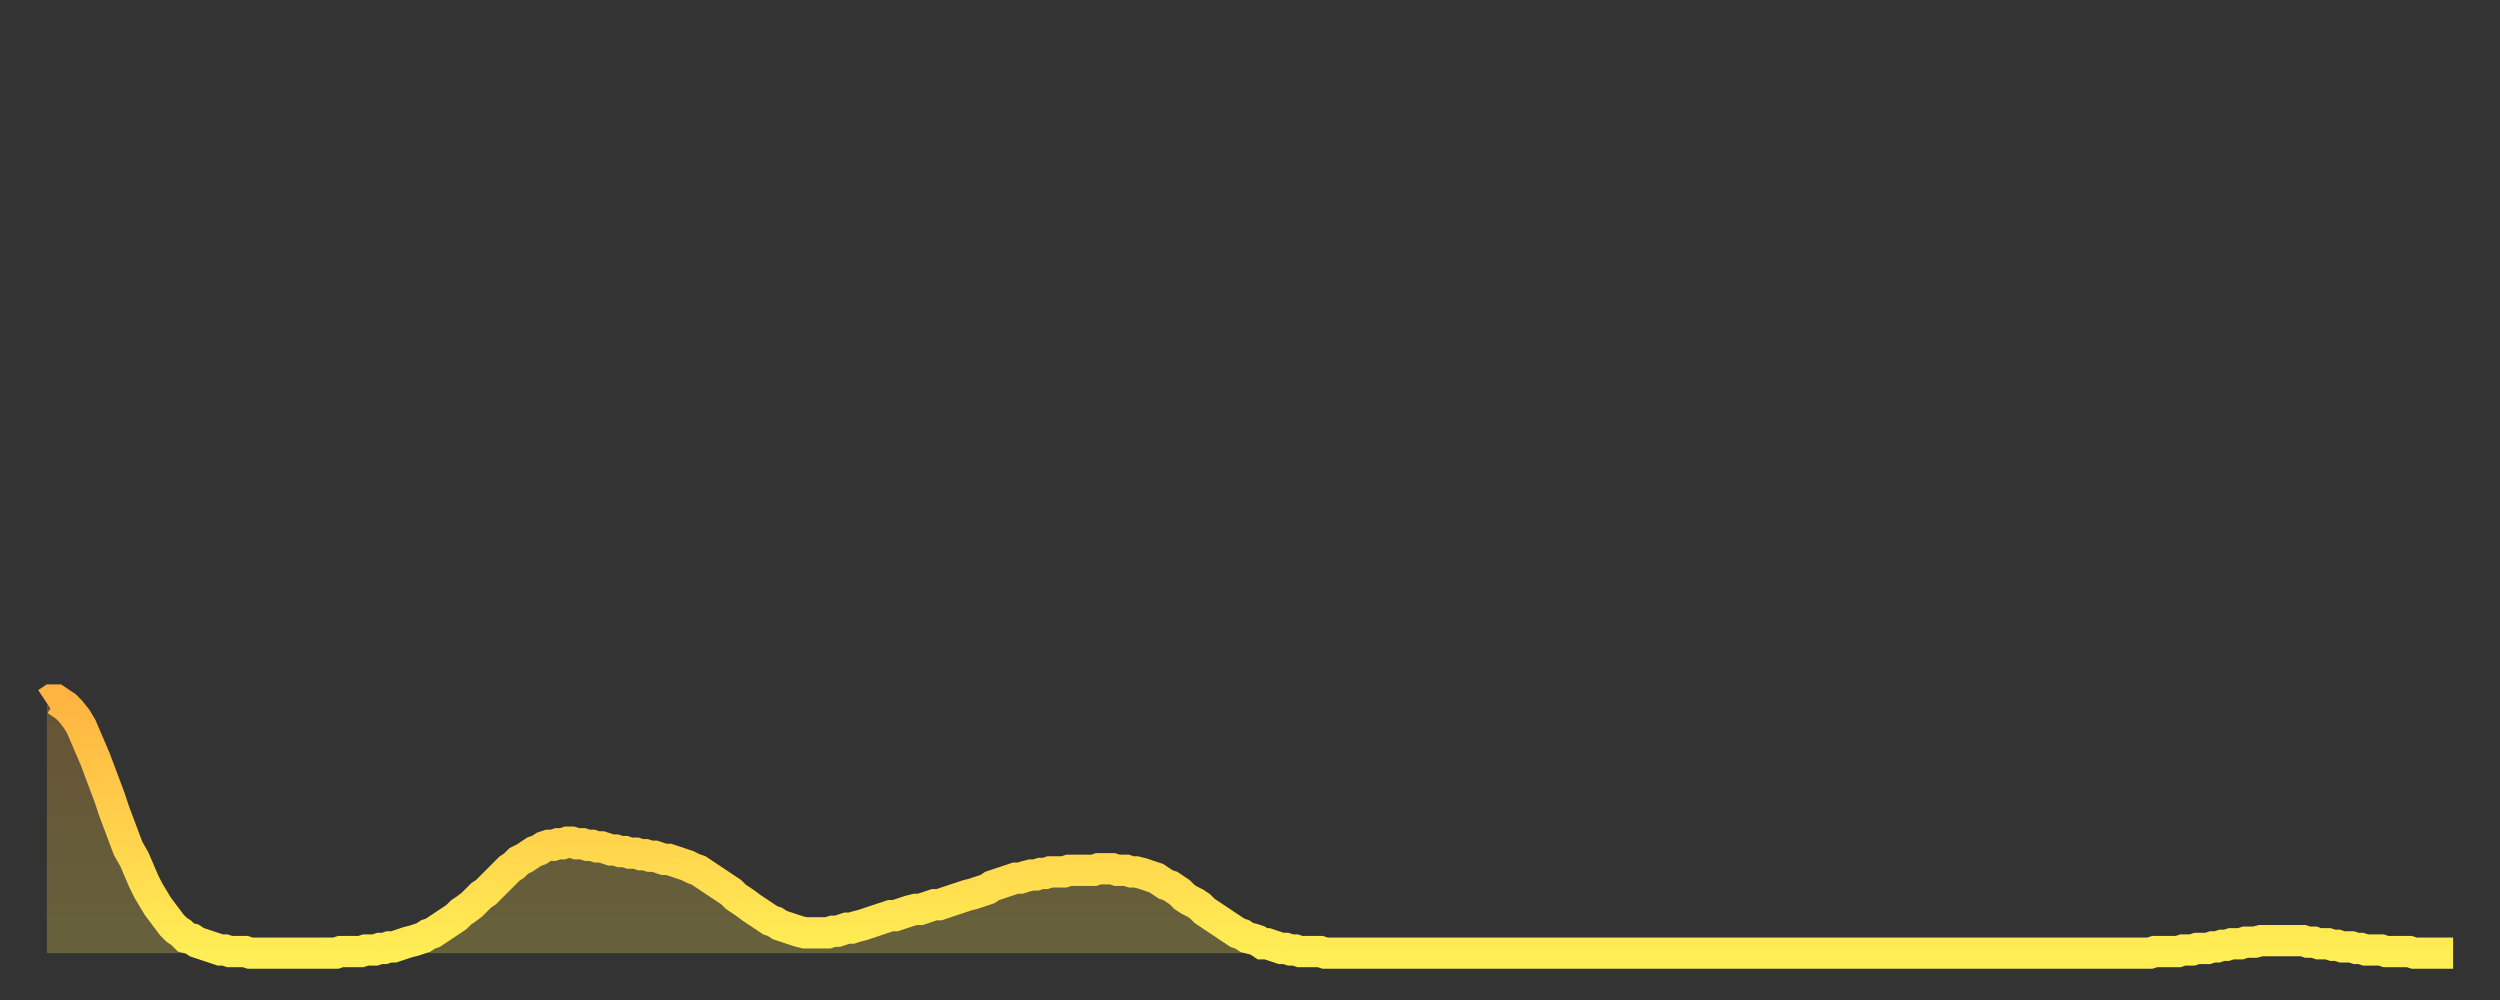 <?xml version="1.0" encoding="utf-8" ?>
<svg baseProfile="full" height="64" version="1.1" width="160" xmlns="http://www.w3.org/2000/svg" xmlns:ev="http://www.w3.org/2001/xml-events" xmlns:xlink="http://www.w3.org/1999/xlink"><rect width="100%" height="100%" fill="#333333" stroke="none"/><defs><linearGradient id="id145644" x1="0" x2="0" y1="0" y2="1"><stop offset="0%" stop-color="#ffb441" /><stop offset="50%" stop-color="#ffd14b" /><stop offset="100%" stop-color="#ffee55" /></linearGradient></defs><g transform="translate(3,3)"><g><path d="M 0.0 42.0 0.3 41.8 0.6 41.8 0.9 42.0 1.2 42.2 1.5 42.5 1.9 43.0 2.2 43.5 2.5 44.2 2.8 44.9 3.1 45.6 3.4 46.4 3.7 47.2 4.0 48.0 4.3 48.9 4.6 49.7 4.9 50.5 5.2 51.3 5.6 52.0 5.9 52.7 6.2 53.4 6.5 54.0 6.8 54.5 7.1 55.0 7.4 55.4 7.7 55.8 8.0 56.2 8.3 56.5 8.6 56.7 8.9 57.0 9.3 57.1 9.6 57.3 9.9 57.4 10.2 57.5 10.5 57.6 10.8 57.7 11.1 57.8 11.4 57.8 11.7 57.9 12.0 57.9 12.3 57.9 12.7 57.9 13.0 58.0 13.3 58.0 13.6 58.0 13.9 58.0 14.2 58.0 14.5 58.0 14.8 58.0 15.1 58.0 15.4 58.0 15.7 58.0 16.0 58.0 16.4 58.0 16.7 58.0 17.0 58.0 17.3 58.0 17.6 58.0 17.9 58.0 18.2 58.0 18.5 58.0 18.8 57.9 19.1 57.9 19.4 57.9 19.8 57.9 20.1 57.9 20.4 57.8 20.7 57.8 21.0 57.8 21.3 57.7 21.6 57.7 21.9 57.6 22.2 57.6 22.5 57.5 22.8 57.4 23.1 57.3 23.5 57.2 23.8 57.1 24.1 57.0 24.4 56.8 24.7 56.7 25.0 56.5 25.3 56.3 25.6 56.1 25.9 55.9 26.2 55.7 26.5 55.4 26.8 55.2 27.2 54.9 27.5 54.6 27.8 54.3 28.1 54.1 28.4 53.8 28.7 53.5 29.0 53.2 29.3 52.9 29.6 52.6 29.9 52.4 30.2 52.1 30.6 51.9 30.9 51.7 31.2 51.5 31.5 51.4 31.8 51.2 32.1 51.1 32.4 51.1 32.7 51.0 33.0 51.0 33.3 50.9 33.6 50.9 33.9 51.0 34.3 51.0 34.6 51.1 34.9 51.1 35.2 51.2 35.5 51.2 35.8 51.3 36.1 51.4 36.4 51.4 36.7 51.5 37.0 51.5 37.3 51.6 37.7 51.6 38.0 51.7 38.3 51.7 38.6 51.8 38.9 51.8 39.2 51.9 39.5 52.0 39.8 52.0 40.1 52.1 40.4 52.2 40.7 52.3 41.0 52.4 41.4 52.6 41.7 52.7 42.0 52.9 42.3 53.1 42.6 53.3 42.9 53.5 43.2 53.7 43.5 53.9 43.8 54.1 44.1 54.4 44.4 54.6 44.7 54.8 45.1 55.1 45.4 55.3 45.7 55.5 46.0 55.7 46.3 55.9 46.6 56.0 46.9 56.2 47.2 56.3 47.5 56.4 47.8 56.5 48.1 56.6 48.5 56.7 48.8 56.7 49.1 56.7 49.4 56.7 49.7 56.7 50.0 56.7 50.3 56.6 50.6 56.6 50.9 56.5 51.2 56.4 51.5 56.4 51.8 56.3 52.2 56.2 52.5 56.1 52.8 56.0 53.1 55.9 53.4 55.8 53.7 55.7 54.0 55.6 54.3 55.6 54.6 55.5 54.9 55.4 55.2 55.3 55.6 55.2 55.9 55.2 56.2 55.1 56.5 55.0 56.8 54.9 57.1 54.9 57.4 54.8 57.7 54.7 58.0 54.6 58.3 54.5 58.6 54.4 58.9 54.3 59.3 54.2 59.6 54.1 59.9 54.0 60.2 53.9 60.5 53.7 60.8 53.6 61.1 53.5 61.4 53.4 61.7 53.3 62.0 53.2 62.3 53.2 62.6 53.1 63.0 53.0 63.3 53.0 63.6 52.9 63.9 52.9 64.2 52.8 64.5 52.8 64.8 52.8 65.1 52.8 65.4 52.7 65.7 52.7 66.0 52.7 66.4 52.7 66.7 52.7 67.0 52.7 67.3 52.6 67.6 52.6 67.9 52.6 68.2 52.6 68.5 52.7 68.8 52.7 69.1 52.7 69.4 52.8 69.7 52.8 70.1 52.9 70.4 53.0 70.7 53.1 71.0 53.2 71.3 53.4 71.6 53.6 71.9 53.7 72.2 53.9 72.5 54.1 72.8 54.4 73.1 54.6 73.5 54.8 73.8 55.0 74.1 55.3 74.4 55.5 74.7 55.7 75.0 55.9 75.3 56.1 75.6 56.3 75.9 56.5 76.2 56.7 76.5 56.8 76.8 57.0 77.2 57.1 77.5 57.2 77.8 57.4 78.1 57.4 78.4 57.5 78.7 57.6 79.0 57.7 79.3 57.7 79.6 57.8 79.9 57.8 80.2 57.9 80.5 57.9 80.9 57.9 81.2 57.9 81.5 57.9 81.8 58.0 82.1 58.0 82.4 58.0 82.7 58.0 83.0 58.0 83.3 58.0 83.6 58.0 83.9 58.0 84.3 58.0 84.6 58.0 84.9 58.0 85.2 58.0 85.5 58.0 85.8 58.0 86.1 58.0 86.4 58.0 86.7 58.0 87.0 58.0 87.3 58.0 87.6 58.0 88.0 58.0 88.3 58.0 88.6 58.0 88.9 58.0 89.2 58.0 89.5 58.0 89.8 58.0 90.1 58.0 90.4 58.0 90.7 58.0 91.0 58.0 91.4 58.0 91.7 58.0 92.0 58.0 92.3 58.0 92.6 58.0 92.9 58.0 93.2 58.0 93.5 58.0 93.8 58.0 94.1 58.0 94.4 58.0 94.7 58.0 95.1 58.0 95.4 58.0 95.7 58.0 96.0 58.0 96.3 58.0 96.6 58.0 96.9 58.0 97.2 58.0 97.5 58.0 97.8 58.0 98.1 58.0 98.4 58.0 98.8 58.0 99.1 58.0 99.4 58.0 99.7 58.0 100.0 58.0 100.3 58.0 100.6 58.0 100.9 58.0 101.2 58.0 101.5 58.0 101.8 58.0 102.2 58.0 102.5 58.0 102.8 58.0 103.1 58.0 103.4 58.0 103.7 58.0 104.0 58.0 104.3 58.0 104.6 58.0 104.9 58.0 105.2 58.0 105.5 58.0 105.9 58.0 106.2 58.0 106.5 58.0 106.8 58.0 107.1 58.0 107.4 58.0 107.7 58.0 108.0 58.0 108.3 58.0 108.6 58.0 108.9 58.0 109.3 58.0 109.6 58.0 109.9 58.0 110.2 58.0 110.5 58.0 110.8 58.0 111.1 58.0 111.4 58.0 111.7 58.0 112.0 58.0 112.3 58.0 112.6 58.0 113.0 58.0 113.3 58.0 113.6 58.0 113.9 58.0 114.2 58.0 114.5 58.0 114.8 58.0 115.1 58.0 115.4 58.0 115.7 58.0 116.0 58.0 116.3 58.0 116.7 58.0 117.0 58.0 117.3 58.0 117.6 58.0 117.9 58.0 118.2 58.0 118.5 58.0 118.8 58.0 119.1 58.0 119.4 58.0 119.7 58.0 120.1 58.0 120.4 58.0 120.7 58.0 121.0 58.0 121.3 58.0 121.6 58.0 121.9 58.0 122.2 58.0 122.5 58.0 122.8 58.0 123.1 58.0 123.4 58.0 123.8 58.0 124.1 58.0 124.4 58.0 124.7 58.0 125.0 58.0 125.3 58.0 125.6 58.0 125.9 58.0 126.2 58.0 126.5 58.0 126.8 58.0 127.2 58.0 127.5 58.0 127.8 58.0 128.1 58.0 128.4 58.0 128.7 58.0 129.0 58.0 129.3 58.0 129.6 58.0 129.9 58.0 130.2 58.0 130.5 58.0 130.9 58.0 131.2 58.0 131.5 58.0 131.8 58.0 132.1 58.0 132.4 58.0 132.7 58.0 133.0 58.0 133.3 58.0 133.6 58.0 133.9 58.0 134.2 58.0 134.6 58.0 134.9 57.9 135.2 57.9 135.5 57.9 135.8 57.9 136.1 57.9 136.4 57.9 136.7 57.8 137.0 57.8 137.3 57.8 137.6 57.7 138.0 57.7 138.3 57.7 138.6 57.6 138.9 57.6 139.2 57.5 139.5 57.5 139.8 57.4 140.1 57.4 140.4 57.4 140.7 57.3 141.0 57.3 141.3 57.3 141.7 57.2 142.0 57.2 142.3 57.2 142.6 57.2 142.9 57.2 143.2 57.2 143.5 57.2 143.8 57.2 144.1 57.2 144.4 57.2 144.7 57.3 145.1 57.3 145.4 57.4 145.7 57.4 146.0 57.4 146.3 57.5 146.6 57.5 146.9 57.6 147.2 57.6 147.5 57.6 147.8 57.7 148.1 57.7 148.4 57.8 148.8 57.8 149.1 57.8 149.4 57.8 149.7 57.9 150.0 57.9 150.3 57.9 150.6 57.9 150.9 57.9 151.2 57.9 151.5 58.0 151.8 58.0 152.1 58.0 152.5 58.0 152.8 58.0 153.1 58.0 153.4 58.0 153.7 58.0 154.0 58.0" fill="none" id="graph-curve" opacity="1" stroke="url(#id145644)" stroke-width="2" /><path d="M 0 58 L 0.0 42.0 0.3 41.8 0.6 41.8 0.9 42.0 1.2 42.2 1.5 42.5 1.9 43.0 2.2 43.5 2.5 44.2 2.8 44.9 3.1 45.6 3.4 46.4 3.7 47.2 4.0 48.0 4.3 48.9 4.6 49.7 4.9 50.5 5.2 51.3 5.6 52.0 5.9 52.7 6.2 53.4 6.5 54.0 6.8 54.5 7.1 55.0 7.4 55.4 7.7 55.8 8.0 56.2 8.3 56.5 8.6 56.7 8.9 57.0 9.3 57.1 9.6 57.3 9.9 57.4 10.2 57.5 10.5 57.6 10.8 57.7 11.1 57.8 11.4 57.8 11.7 57.9 12.0 57.9 12.3 57.9 12.7 57.9 13.0 58.0 13.3 58.0 13.6 58.0 13.9 58.0 14.2 58.0 14.5 58.0 14.8 58.0 15.1 58.0 15.4 58.0 15.7 58.0 16.0 58.0 16.4 58.0 16.7 58.0 17.0 58.0 17.3 58.0 17.6 58.0 17.9 58.0 18.2 58.0 18.5 58.0 18.8 57.9 19.1 57.9 19.4 57.9 19.8 57.9 20.1 57.9 20.4 57.8 20.7 57.8 21.0 57.8 21.3 57.7 21.6 57.7 21.9 57.6 22.2 57.6 22.5 57.5 22.8 57.4 23.1 57.3 23.5 57.2 23.8 57.1 24.1 57.0 24.4 56.8 24.7 56.7 25.0 56.5 25.3 56.3 25.6 56.1 25.9 55.9 26.2 55.7 26.5 55.4 26.8 55.2 27.2 54.9 27.5 54.6 27.8 54.3 28.1 54.1 28.4 53.8 28.7 53.5 29.0 53.2 29.3 52.9 29.6 52.6 29.9 52.4 30.2 52.1 30.6 51.9 30.9 51.7 31.2 51.5 31.5 51.4 31.8 51.2 32.1 51.1 32.4 51.1 32.7 51.0 33.0 51.0 33.3 50.9 33.6 50.9 33.9 51.0 34.3 51.0 34.6 51.1 34.9 51.1 35.2 51.2 35.5 51.2 35.8 51.3 36.1 51.4 36.4 51.4 36.7 51.5 37.0 51.5 37.3 51.6 37.7 51.6 38.0 51.7 38.3 51.7 38.6 51.8 38.9 51.8 39.2 51.9 39.5 52.0 39.8 52.0 40.1 52.1 40.4 52.2 40.7 52.3 41.0 52.4 41.4 52.6 41.7 52.7 42.0 52.9 42.3 53.1 42.6 53.3 42.9 53.5 43.2 53.7 43.5 53.9 43.8 54.1 44.1 54.4 44.4 54.6 44.7 54.8 45.1 55.1 45.4 55.3 45.7 55.5 46.0 55.7 46.3 55.9 46.6 56.0 46.9 56.2 47.2 56.3 47.5 56.4 47.8 56.5 48.1 56.6 48.5 56.7 48.8 56.7 49.1 56.7 49.4 56.7 49.7 56.7 50.0 56.7 50.3 56.6 50.6 56.6 50.9 56.5 51.2 56.4 51.5 56.4 51.8 56.3 52.2 56.2 52.5 56.1 52.8 56.0 53.1 55.9 53.4 55.8 53.7 55.7 54.0 55.6 54.3 55.6 54.6 55.5 54.9 55.4 55.2 55.3 55.6 55.2 55.9 55.2 56.2 55.1 56.5 55.0 56.8 54.9 57.1 54.9 57.4 54.8 57.7 54.7 58.0 54.6 58.3 54.5 58.6 54.4 58.9 54.3 59.3 54.2 59.6 54.1 59.9 54.0 60.2 53.9 60.5 53.7 60.8 53.6 61.1 53.5 61.4 53.4 61.7 53.3 62.0 53.2 62.3 53.2 62.6 53.1 63.0 53.0 63.3 53.0 63.6 52.9 63.9 52.9 64.2 52.8 64.5 52.8 64.8 52.8 65.1 52.8 65.4 52.7 65.7 52.7 66.0 52.7 66.4 52.7 66.7 52.7 67.0 52.7 67.3 52.6 67.6 52.6 67.9 52.6 68.2 52.6 68.5 52.7 68.8 52.7 69.1 52.7 69.4 52.8 69.7 52.8 70.1 52.9 70.4 53.0 70.7 53.1 71.0 53.2 71.3 53.4 71.6 53.6 71.9 53.7 72.2 53.9 72.5 54.1 72.8 54.4 73.1 54.6 73.5 54.8 73.8 55.0 74.1 55.3 74.4 55.5 74.7 55.7 75.0 55.9 75.3 56.1 75.6 56.3 75.9 56.5 76.2 56.7 76.5 56.8 76.8 57.0 77.2 57.1 77.5 57.2 77.8 57.4 78.1 57.4 78.4 57.5 78.7 57.6 79.0 57.7 79.3 57.7 79.6 57.8 79.9 57.8 80.2 57.9 80.5 57.9 80.9 57.9 81.2 57.9 81.5 57.9 81.8 58.0 82.1 58.0 82.4 58.0 82.7 58.0 83.0 58.0 83.3 58.0 83.6 58.0 83.9 58.0 84.3 58.0 84.6 58.0 84.9 58.0 85.2 58.0 85.5 58.0 85.8 58.0 86.1 58.0 86.4 58.0 86.7 58.0 87.0 58.0 87.3 58.0 87.6 58.0 88.0 58.0 88.3 58.0 88.6 58.0 88.9 58.0 89.2 58.0 89.5 58.0 89.8 58.0 90.1 58.0 90.4 58.0 90.7 58.0 91.0 58.0 91.4 58.0 91.7 58.0 92.0 58.0 92.3 58.0 92.6 58.0 92.9 58.0 93.2 58.0 93.5 58.0 93.8 58.0 94.1 58.0 94.4 58.0 94.7 58.0 95.1 58.0 95.4 58.0 95.7 58.0 96.0 58.0 96.3 58.0 96.6 58.0 96.9 58.0 97.2 58.0 97.5 58.0 97.8 58.0 98.1 58.0 98.4 58.0 98.8 58.0 99.1 58.0 99.4 58.0 99.7 58.0 100.0 58.0 100.3 58.0 100.6 58.0 100.9 58.0 101.2 58.0 101.5 58.0 101.8 58.0 102.2 58.0 102.5 58.0 102.8 58.0 103.1 58.0 103.4 58.0 103.7 58.0 104.0 58.0 104.3 58.0 104.6 58.0 104.9 58.0 105.2 58.0 105.5 58.0 105.9 58.0 106.2 58.0 106.5 58.0 106.8 58.0 107.1 58.0 107.4 58.0 107.7 58.0 108.0 58.0 108.3 58.0 108.6 58.0 108.9 58.0 109.3 58.0 109.6 58.0 109.9 58.0 110.2 58.0 110.5 58.0 110.8 58.0 111.1 58.0 111.4 58.0 111.7 58.0 112.0 58.0 112.3 58.0 112.6 58.0 113.0 58.0 113.3 58.0 113.6 58.0 113.9 58.0 114.2 58.0 114.5 58.0 114.8 58.0 115.1 58.0 115.4 58.0 115.7 58.0 116.0 58.0 116.3 58.0 116.7 58.0 117.0 58.0 117.3 58.0 117.6 58.0 117.9 58.0 118.2 58.0 118.5 58.0 118.8 58.0 119.1 58.0 119.4 58.0 119.7 58.0 120.1 58.0 120.4 58.0 120.7 58.0 121.0 58.0 121.3 58.0 121.6 58.0 121.9 58.0 122.2 58.0 122.5 58.0 122.8 58.0 123.1 58.0 123.4 58.0 123.8 58.0 124.1 58.0 124.4 58.0 124.7 58.0 125.0 58.0 125.3 58.0 125.6 58.0 125.9 58.0 126.2 58.0 126.5 58.0 126.8 58.0 127.2 58.0 127.5 58.0 127.8 58.0 128.1 58.0 128.4 58.0 128.7 58.0 129.0 58.0 129.3 58.0 129.6 58.0 129.9 58.0 130.2 58.0 130.5 58.0 130.9 58.0 131.2 58.0 131.5 58.0 131.8 58.0 132.1 58.0 132.4 58.0 132.7 58.0 133.0 58.0 133.3 58.0 133.6 58.0 133.9 58.0 134.2 58.0 134.6 58.0 134.9 57.9 135.2 57.9 135.5 57.9 135.8 57.9 136.1 57.9 136.4 57.9 136.7 57.8 137.0 57.8 137.3 57.8 137.6 57.7 138.0 57.7 138.3 57.7 138.6 57.6 138.9 57.6 139.2 57.5 139.5 57.5 139.8 57.4 140.1 57.4 140.4 57.4 140.7 57.3 141.0 57.3 141.3 57.3 141.7 57.2 142.0 57.2 142.3 57.2 142.6 57.2 142.9 57.2 143.2 57.2 143.5 57.2 143.8 57.2 144.1 57.2 144.4 57.2 144.7 57.3 145.1 57.3 145.4 57.4 145.7 57.4 146.0 57.4 146.3 57.5 146.6 57.5 146.9 57.6 147.2 57.6 147.5 57.6 147.8 57.7 148.1 57.7 148.4 57.8 148.8 57.8 149.1 57.8 149.4 57.8 149.7 57.9 150.0 57.9 150.3 57.9 150.6 57.9 150.9 57.9 151.2 57.9 151.5 58.0 151.8 58.0 152.1 58.0 152.5 58.0 152.8 58.0 153.1 58.0 153.4 58.0 153.7 58.0 154.0 58.0 154 58" fill="url(#id145644)" fill-opacity=".25" id="graph-shadow" /></g></g></svg>